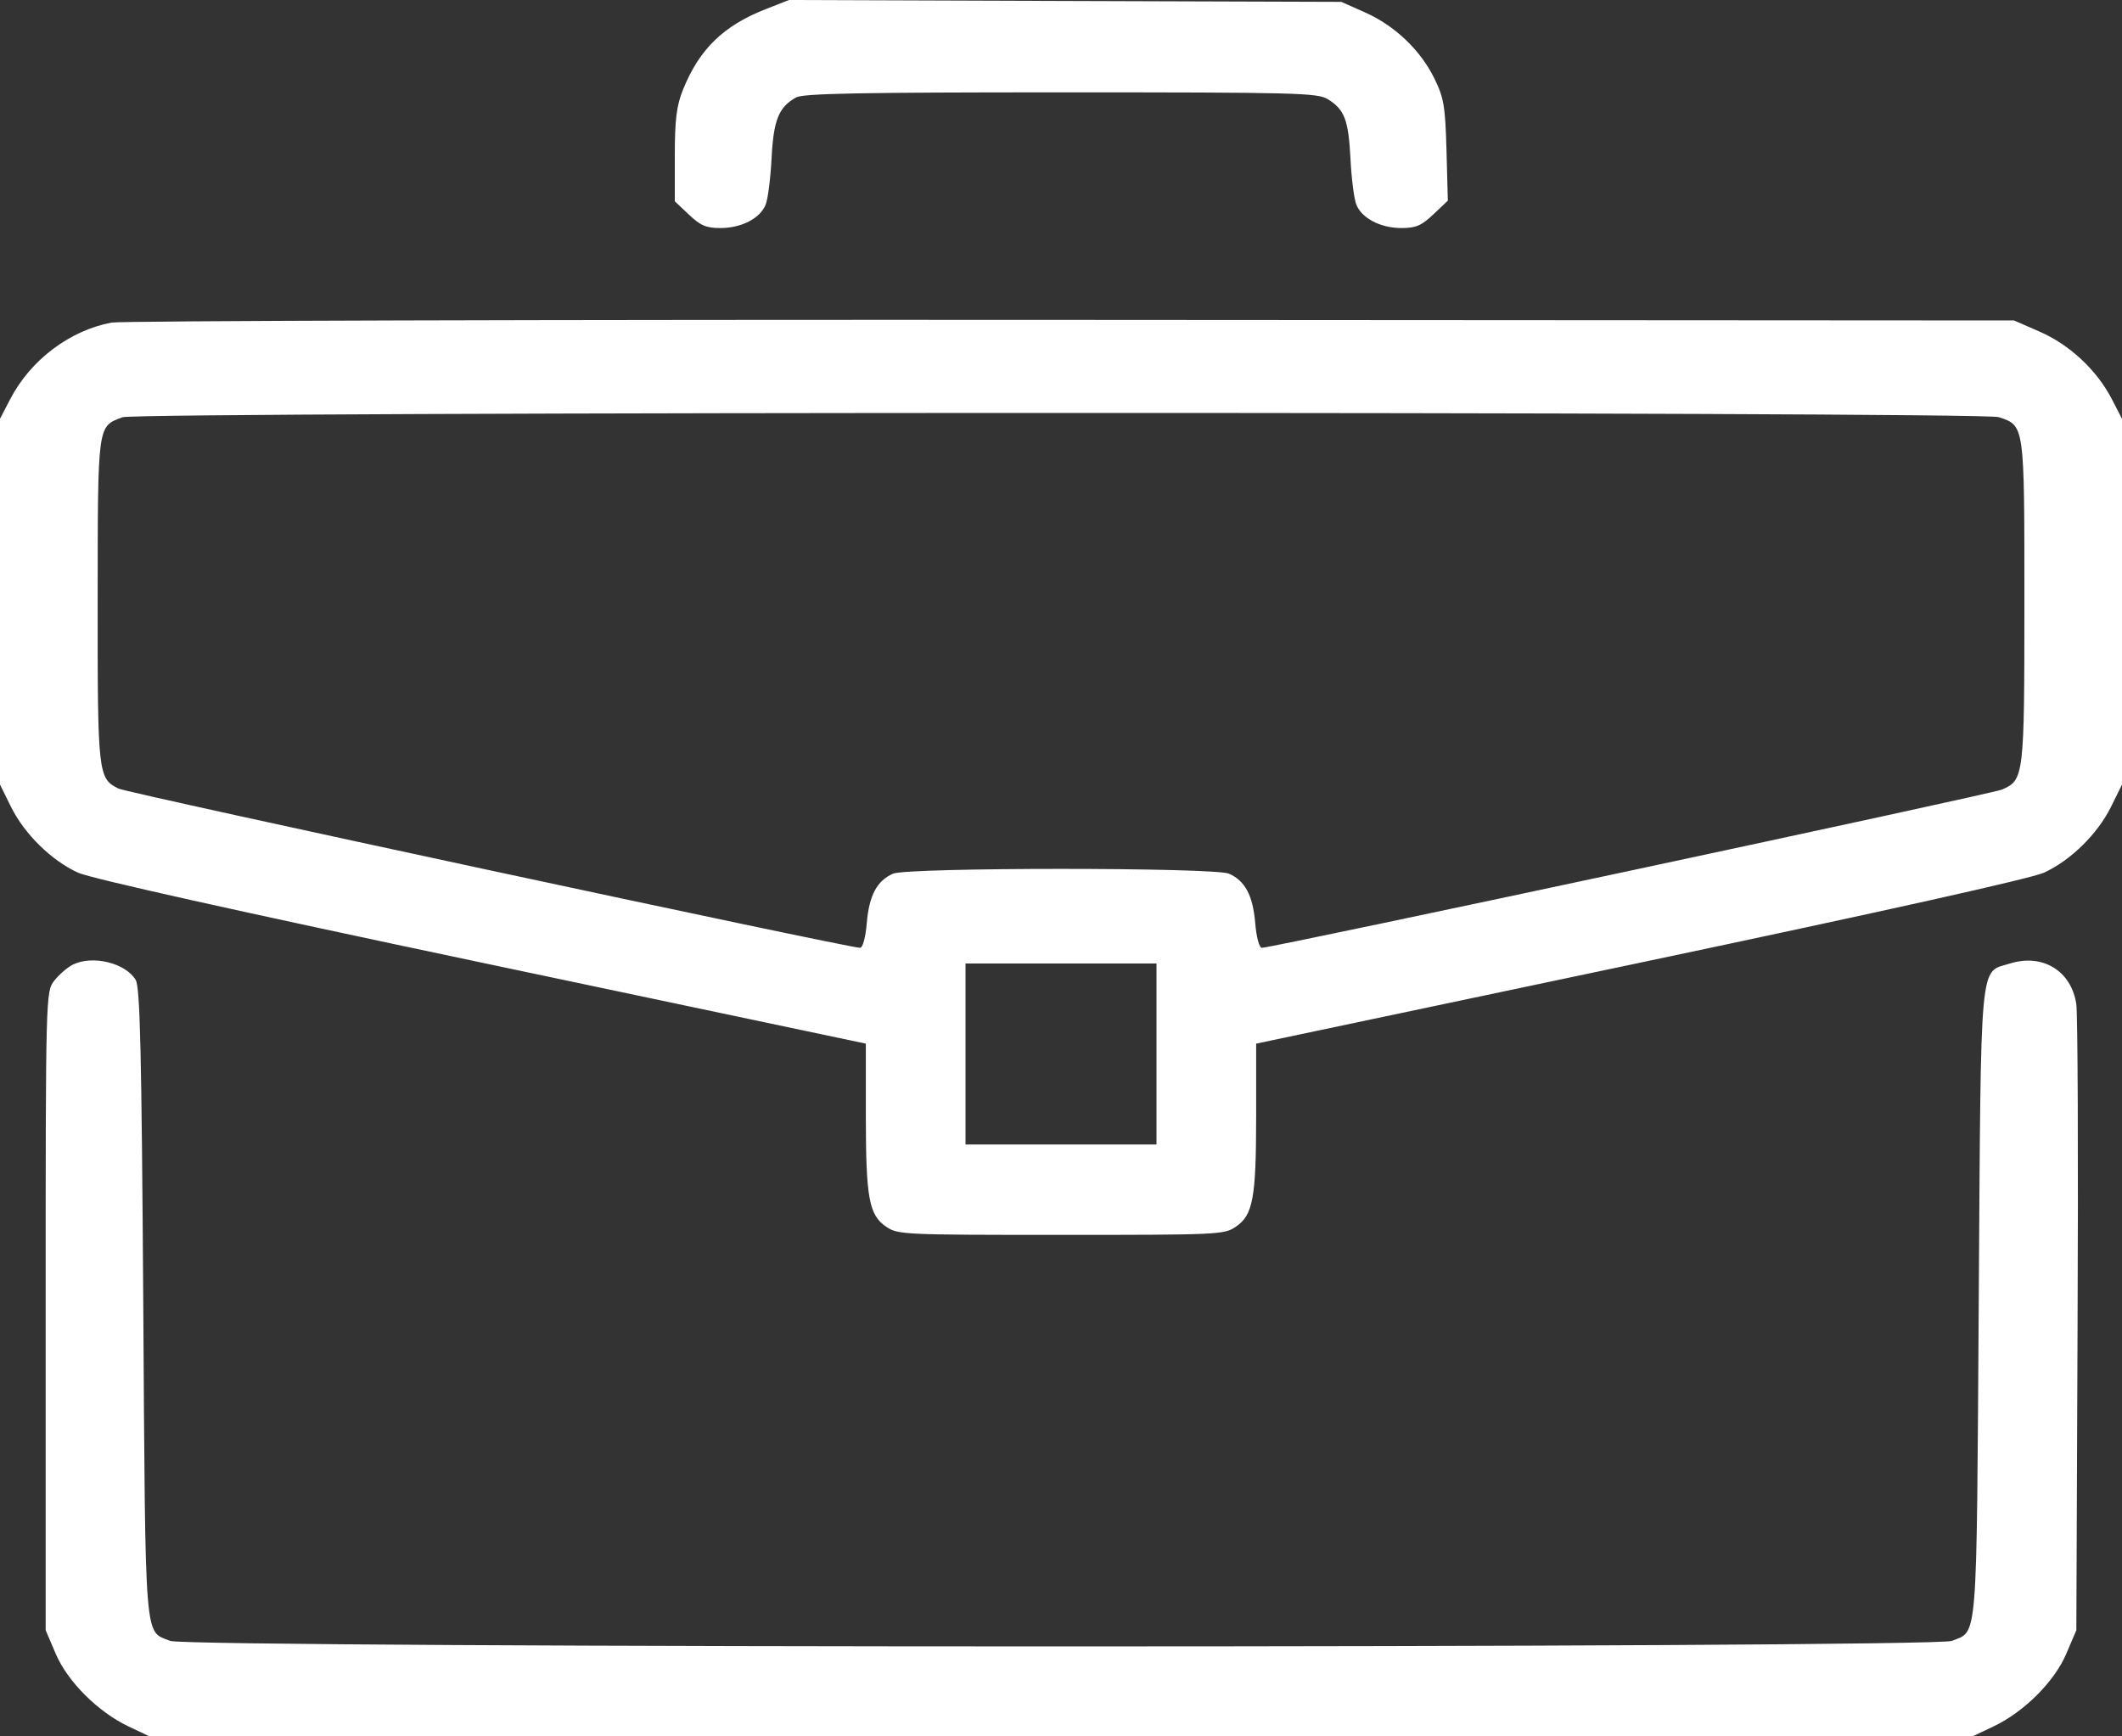<svg width="33" height="27" viewBox="0 0 33 27" fill="none" xmlns="http://www.w3.org/2000/svg">
<rect x="0" y="0" width="33" height="27" fill="#333333" stroke="none"/>
<path fill-rule="evenodd" clip-rule="evenodd" d="M11.91 0.141C11.249 0.4 10.874 0.765 10.62 1.398C10.521 1.644 10.494 1.866 10.494 2.421V3.13L10.714 3.338C10.894 3.508 10.982 3.546 11.204 3.546C11.531 3.546 11.822 3.395 11.907 3.182C11.942 3.096 11.983 2.772 11.999 2.461C12.029 1.865 12.112 1.661 12.383 1.514C12.497 1.453 13.384 1.436 16.503 1.436C20.179 1.436 20.49 1.444 20.65 1.543C20.91 1.704 20.971 1.865 21.002 2.472C21.017 2.776 21.058 3.096 21.093 3.182C21.178 3.395 21.469 3.546 21.796 3.546C22.019 3.546 22.106 3.508 22.291 3.333L22.516 3.12L22.495 2.339C22.476 1.646 22.454 1.519 22.303 1.213C22.085 0.773 21.688 0.397 21.224 0.191L20.859 0.029L16.565 0.015L12.27 0L11.91 0.141ZM1.734 5.016C1.083 5.139 0.475 5.598 0.159 6.206L0 6.512V9.356V12.2L0.172 12.548C0.381 12.969 0.799 13.38 1.214 13.57C1.41 13.659 3.692 14.168 7.493 14.969L13.465 16.228L13.465 17.363C13.466 18.635 13.514 18.895 13.784 19.077C13.963 19.198 14.055 19.202 16.5 19.202C18.945 19.202 19.037 19.198 19.216 19.077C19.486 18.895 19.534 18.635 19.535 17.363L19.535 16.228L25.507 14.969C29.308 14.168 31.59 13.659 31.786 13.57C32.201 13.38 32.619 12.969 32.828 12.548L33 12.2V9.356V6.512L32.842 6.206C32.608 5.755 32.189 5.363 31.724 5.159L31.321 4.983L16.661 4.974C8.599 4.969 1.882 4.988 1.734 5.016ZM31.081 6.486C31.487 6.62 31.482 6.587 31.482 9.357C31.482 12.079 31.476 12.13 31.132 12.278C30.977 12.345 19.782 14.738 19.625 14.738C19.583 14.738 19.539 14.575 19.52 14.35C19.484 13.923 19.361 13.693 19.111 13.585C18.882 13.486 14.118 13.486 13.889 13.585C13.639 13.693 13.516 13.923 13.48 14.35C13.461 14.575 13.417 14.738 13.375 14.738C13.185 14.738 1.992 12.335 1.843 12.262C1.525 12.106 1.517 12.037 1.519 9.338C1.521 6.578 1.513 6.634 1.905 6.488C2.141 6.4 30.816 6.398 31.081 6.486ZM1.136 14.998C1.051 15.04 0.92 15.152 0.846 15.247C0.711 15.419 0.71 15.439 0.71 20.384V25.349L0.866 25.714C1.05 26.148 1.525 26.621 2.002 26.847L2.325 27H16.5H30.675L30.998 26.847C31.476 26.621 31.95 26.148 32.134 25.714L32.29 25.349L32.309 20.609C32.321 18.002 32.312 15.752 32.289 15.61C32.21 15.095 31.764 14.824 31.258 14.982C30.778 15.132 30.808 14.806 30.772 20.27C30.737 25.629 30.759 25.353 30.354 25.515C30.066 25.63 2.934 25.63 2.646 25.515C2.241 25.353 2.263 25.629 2.228 20.273C2.202 16.357 2.179 15.351 2.11 15.237C1.951 14.973 1.444 14.849 1.136 14.998ZM17.985 16.389V17.796H16.5H15.015V16.389V14.982H16.5H17.985V16.389Z" fill="#fff"/>
<defs>
<linearGradient id="paint0_linear_760_537" x1="16.5" y1="0" x2="16.5" y2="27" gradientUnits="userSpaceOnUse">
<stop stop-color="#FF17B3"/>
<stop offset="1" stop-color="#DA189B"/>
</linearGradient>
</defs>
</svg>
